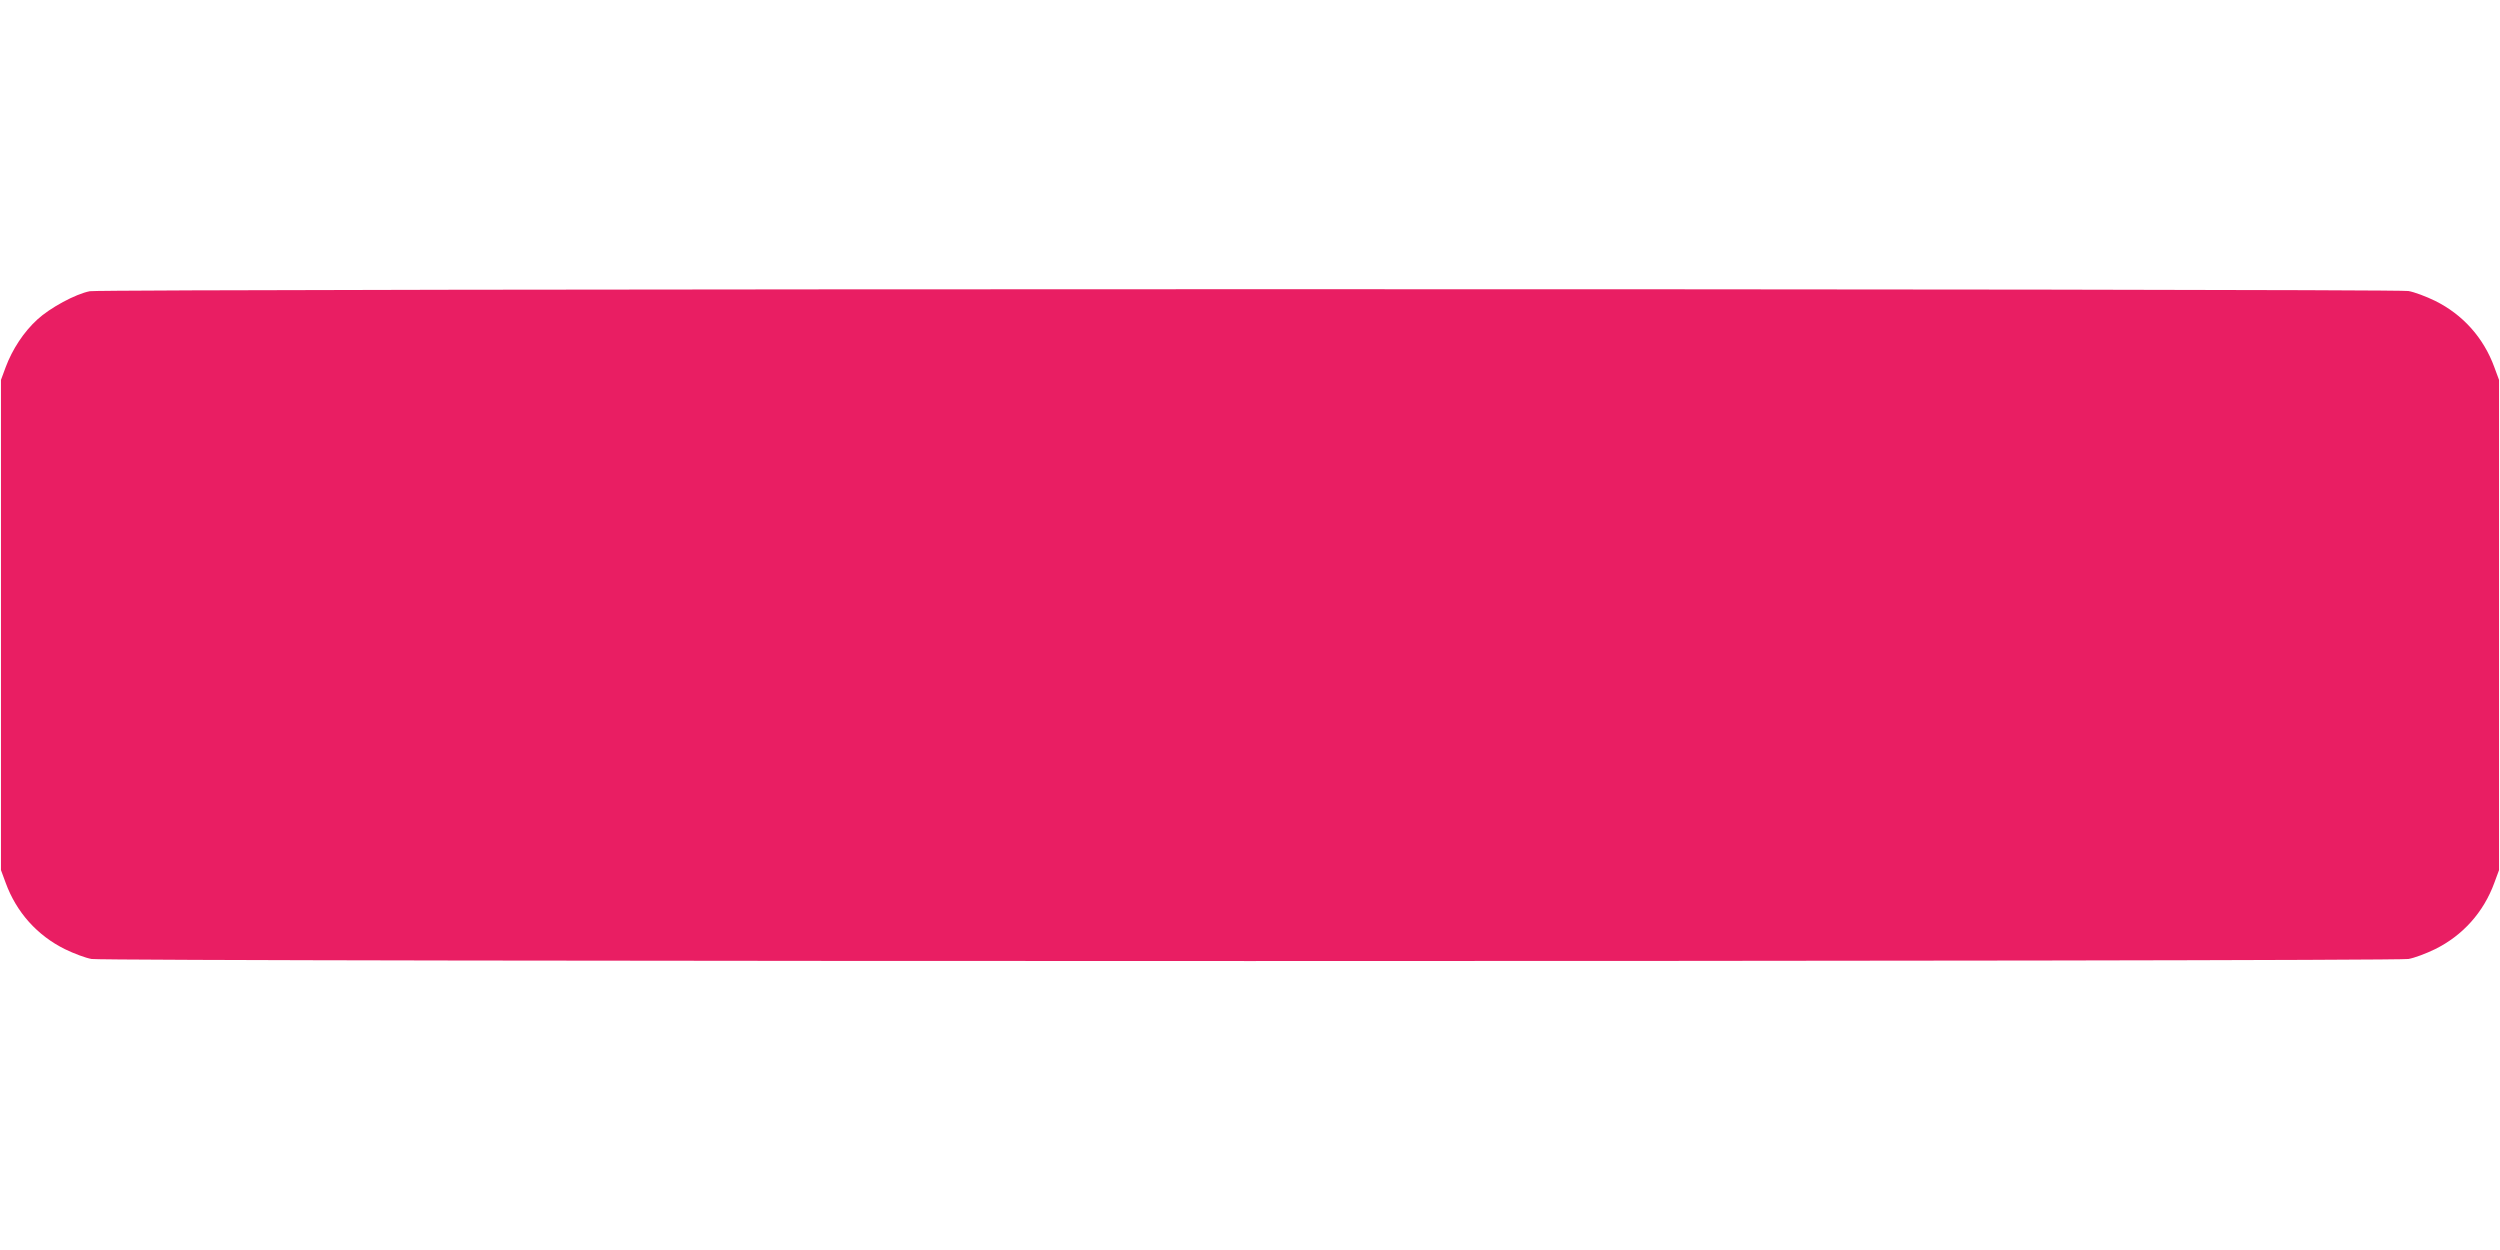 <?xml version="1.0" standalone="no"?>
<!DOCTYPE svg PUBLIC "-//W3C//DTD SVG 20010904//EN"
 "http://www.w3.org/TR/2001/REC-SVG-20010904/DTD/svg10.dtd">
<svg version="1.0" xmlns="http://www.w3.org/2000/svg"
 width="1280pt" height="640pt" viewBox="0 0 1280 640"
 preserveAspectRatio="xMidYMid meet">
<g transform="translate(0,640) scale(0.1,-0.1)"
fill="#e91e63" stroke="none">
<path d="M460 4909 c-73 -14 -204 -85 -269 -145 -70 -64 -128 -153 -162 -244
l-24 -65 0 -1255 0 -1255 24 -65 c55 -151 162 -270 304 -340 45 -22 106 -45
136 -50 74 -14 11788 -14 11862 0 30 5 91 28 136 50 142 70 249 189 304 340
l24 65 0 1255 0 1255 -24 65 c-55 151 -162 270 -304 340 -45 22 -106 45 -136
50 -68 13 -11806 12 -11871 -1z"/>
</g>
</svg>

